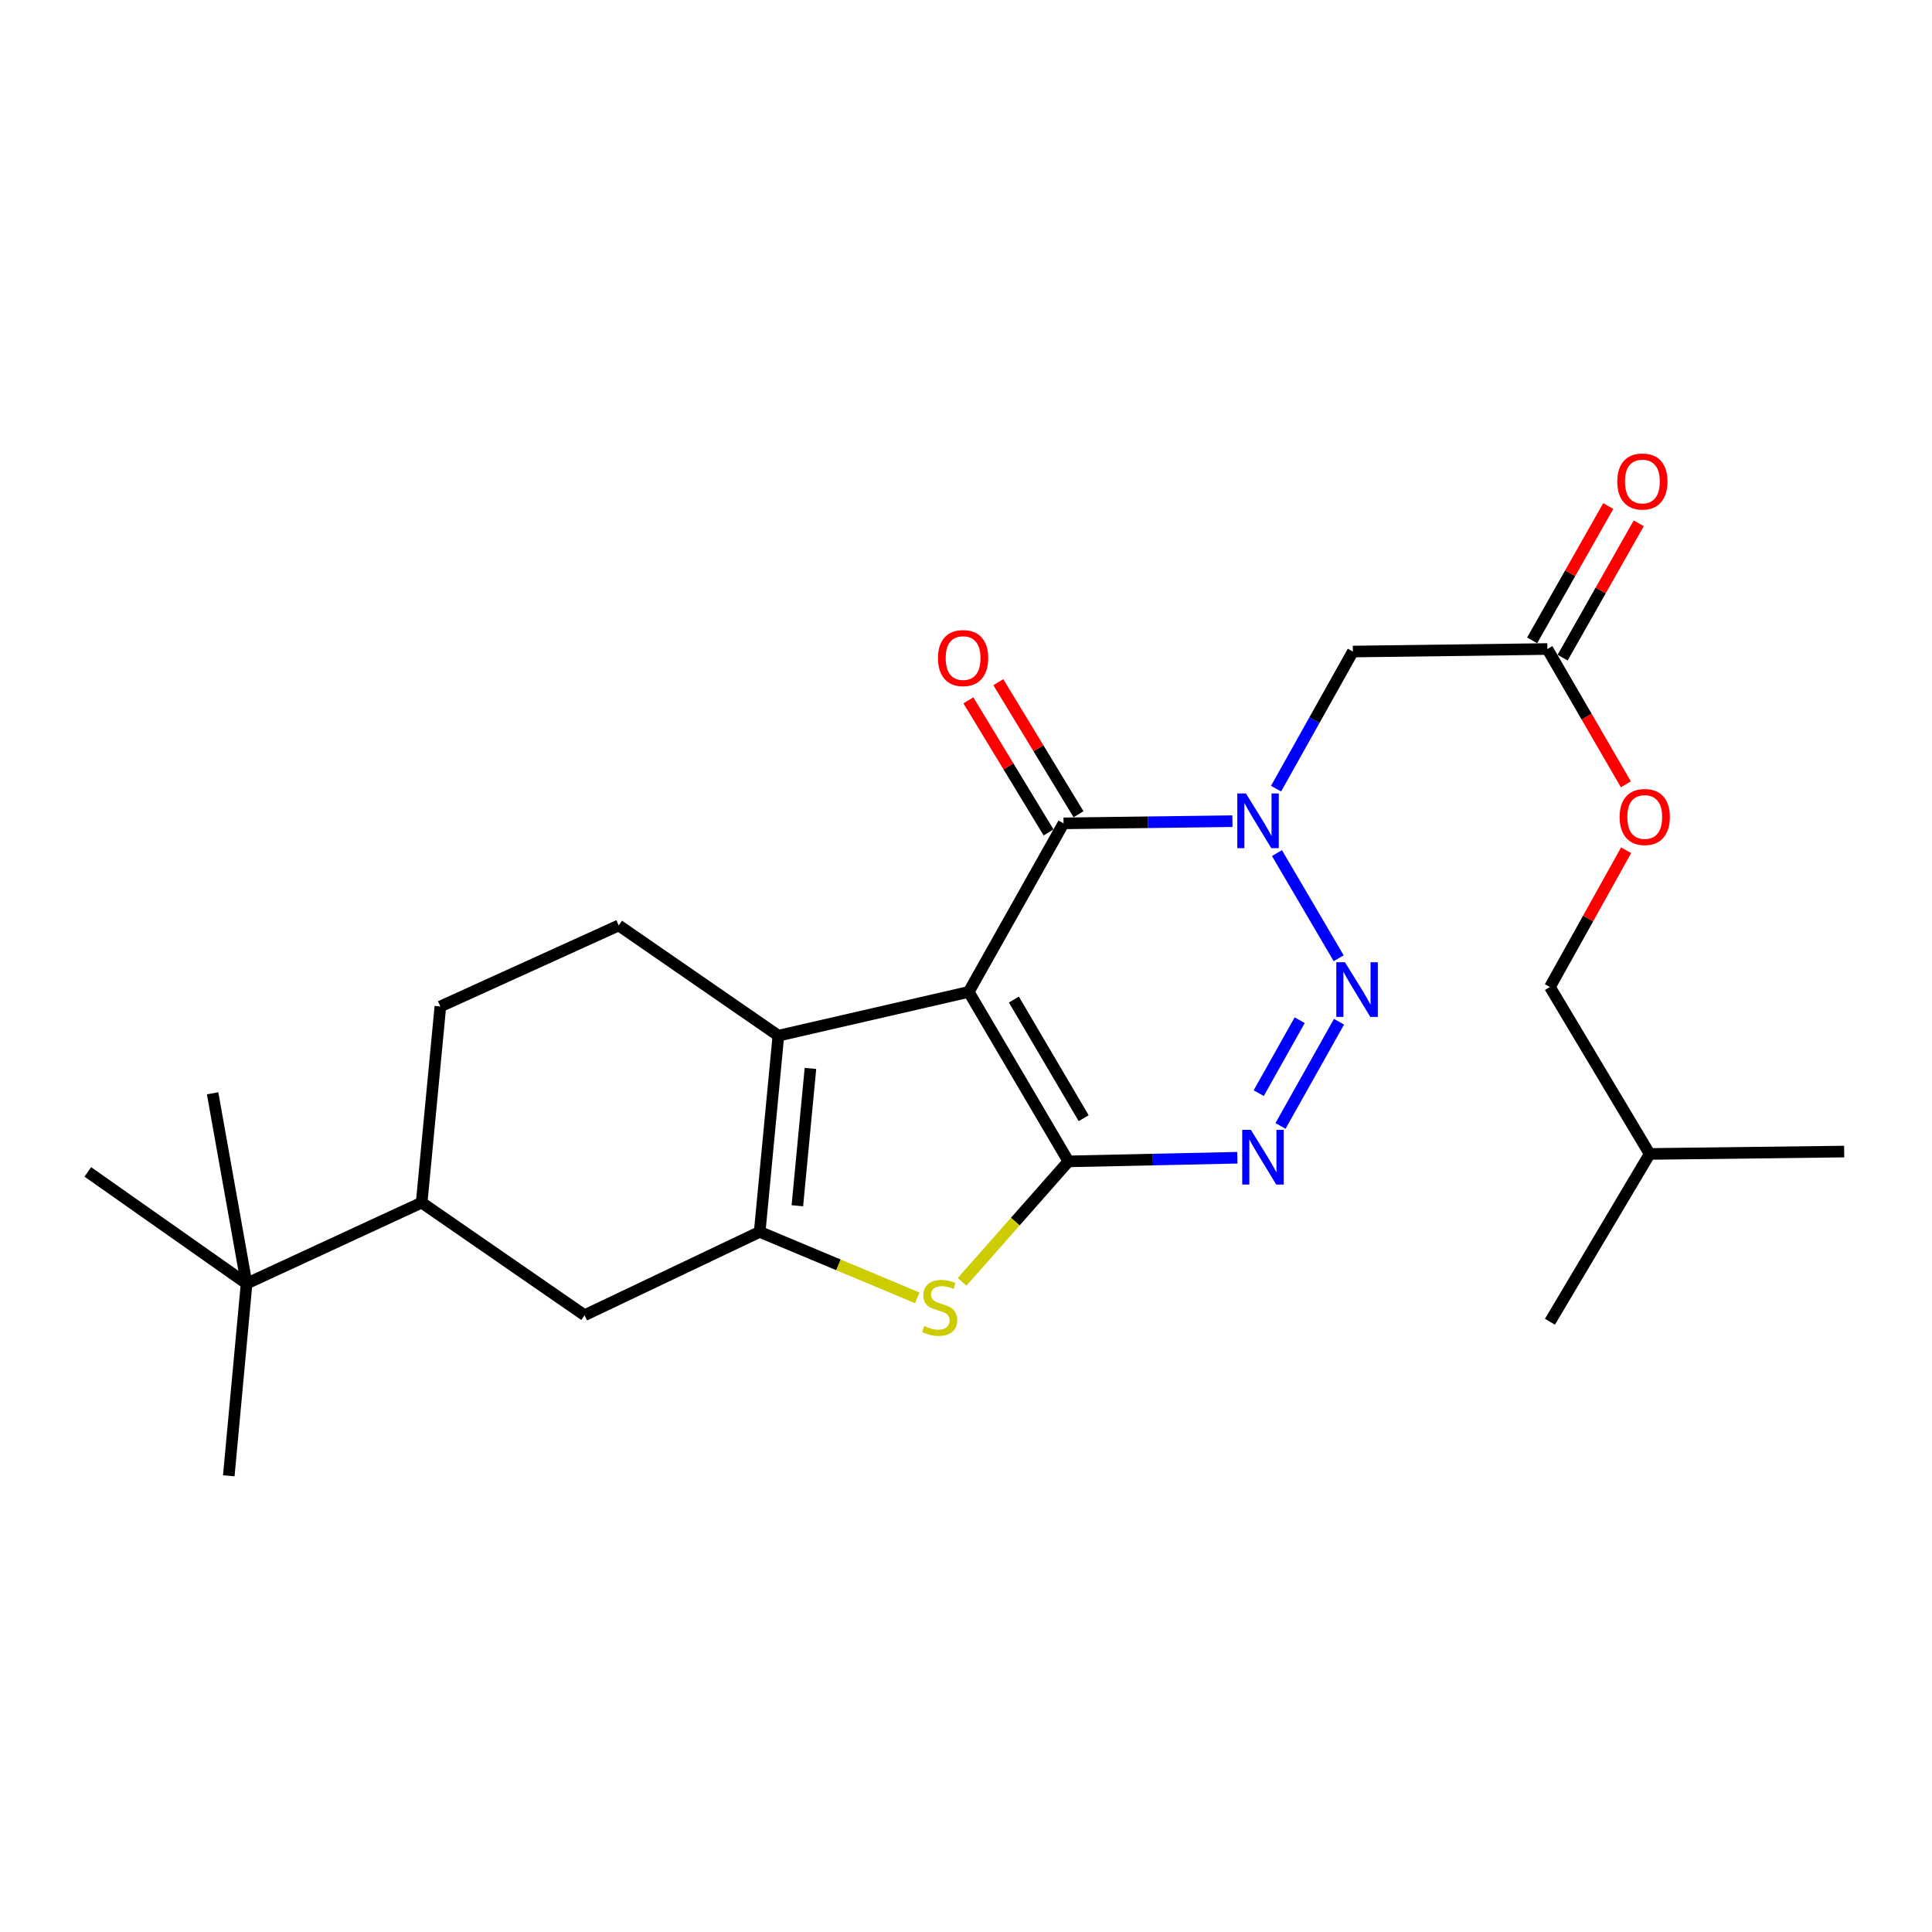 <?xml version='1.0' encoding='iso-8859-1'?>
<svg version='1.1' baseProfile='full'
              xmlns='http://www.w3.org/2000/svg'
                      xmlns:rdkit='http://www.rdkit.org/xml'
                      xmlns:xlink='http://www.w3.org/1999/xlink'
                  xml:space='preserve'
width='1000px' height='1000px' viewBox='0 0 1000 1000'>
<!-- END OF HEADER -->
<rect style='opacity:1.0;fill:#FFFFFF;stroke:none' width='1000' height='1000' x='0' y='0'> </rect>
<path class='bond-0' d='M 501.41,513.409 L 553.026,601.127' style='fill:none;fill-rule:evenodd;stroke:#000000;stroke-width:6px;stroke-linecap:butt;stroke-linejoin:miter;stroke-opacity:1' />
<path class='bond-0' d='M 524.78,517.372 L 560.91,578.774' style='fill:none;fill-rule:evenodd;stroke:#000000;stroke-width:6px;stroke-linecap:butt;stroke-linejoin:miter;stroke-opacity:1' />
<path class='bond-4' d='M 501.41,513.409 L 550.487,426.165' style='fill:none;fill-rule:evenodd;stroke:#000000;stroke-width:6px;stroke-linecap:butt;stroke-linejoin:miter;stroke-opacity:1' />
<path class='bond-5' d='M 501.41,513.409 L 402.884,536.064' style='fill:none;fill-rule:evenodd;stroke:#000000;stroke-width:6px;stroke-linecap:butt;stroke-linejoin:miter;stroke-opacity:1' />
<path class='bond-3' d='M 553.026,601.127 L 596.738,600.187' style='fill:none;fill-rule:evenodd;stroke:#000000;stroke-width:6px;stroke-linecap:butt;stroke-linejoin:miter;stroke-opacity:1' />
<path class='bond-3' d='M 596.738,600.187 L 640.45,599.247' style='fill:none;fill-rule:evenodd;stroke:#0000FF;stroke-width:6px;stroke-linecap:butt;stroke-linejoin:miter;stroke-opacity:1' />
<path class='bond-7' d='M 553.026,601.127 L 525.502,632.307' style='fill:none;fill-rule:evenodd;stroke:#000000;stroke-width:6px;stroke-linecap:butt;stroke-linejoin:miter;stroke-opacity:1' />
<path class='bond-7' d='M 525.502,632.307 L 497.979,663.488' style='fill:none;fill-rule:evenodd;stroke:#CCCC00;stroke-width:6px;stroke-linecap:butt;stroke-linejoin:miter;stroke-opacity:1' />
<path class='bond-1' d='M 637.902,425.036 L 594.195,425.601' style='fill:none;fill-rule:evenodd;stroke:#0000FF;stroke-width:6px;stroke-linecap:butt;stroke-linejoin:miter;stroke-opacity:1' />
<path class='bond-1' d='M 594.195,425.601 L 550.487,426.165' style='fill:none;fill-rule:evenodd;stroke:#000000;stroke-width:6px;stroke-linecap:butt;stroke-linejoin:miter;stroke-opacity:1' />
<path class='bond-2' d='M 660.955,441.557 L 692.9,495.993' style='fill:none;fill-rule:evenodd;stroke:#0000FF;stroke-width:6px;stroke-linecap:butt;stroke-linejoin:miter;stroke-opacity:1' />
<path class='bond-8' d='M 660.496,408.195 L 680.366,372.716' style='fill:none;fill-rule:evenodd;stroke:#0000FF;stroke-width:6px;stroke-linecap:butt;stroke-linejoin:miter;stroke-opacity:1' />
<path class='bond-8' d='M 680.366,372.716 L 700.236,337.238' style='fill:none;fill-rule:evenodd;stroke:#000000;stroke-width:6px;stroke-linecap:butt;stroke-linejoin:miter;stroke-opacity:1' />
<path class='bond-26' d='M 693.067,528.848 L 662.785,582.791' style='fill:none;fill-rule:evenodd;stroke:#0000FF;stroke-width:6px;stroke-linecap:butt;stroke-linejoin:miter;stroke-opacity:1' />
<path class='bond-26' d='M 672.714,528.064 L 651.516,565.824' style='fill:none;fill-rule:evenodd;stroke:#0000FF;stroke-width:6px;stroke-linecap:butt;stroke-linejoin:miter;stroke-opacity:1' />
<path class='bond-13' d='M 558.237,421.46 L 537.483,387.276' style='fill:none;fill-rule:evenodd;stroke:#000000;stroke-width:6px;stroke-linecap:butt;stroke-linejoin:miter;stroke-opacity:1' />
<path class='bond-13' d='M 537.483,387.276 L 516.73,353.092' style='fill:none;fill-rule:evenodd;stroke:#FF0000;stroke-width:6px;stroke-linecap:butt;stroke-linejoin:miter;stroke-opacity:1' />
<path class='bond-13' d='M 542.738,430.87 L 521.984,396.686' style='fill:none;fill-rule:evenodd;stroke:#000000;stroke-width:6px;stroke-linecap:butt;stroke-linejoin:miter;stroke-opacity:1' />
<path class='bond-13' d='M 521.984,396.686 L 501.231,362.501' style='fill:none;fill-rule:evenodd;stroke:#FF0000;stroke-width:6px;stroke-linecap:butt;stroke-linejoin:miter;stroke-opacity:1' />
<path class='bond-6' d='M 402.884,536.064 L 393.213,637.612' style='fill:none;fill-rule:evenodd;stroke:#000000;stroke-width:6px;stroke-linecap:butt;stroke-linejoin:miter;stroke-opacity:1' />
<path class='bond-6' d='M 419.483,553.015 L 412.714,624.099' style='fill:none;fill-rule:evenodd;stroke:#000000;stroke-width:6px;stroke-linecap:butt;stroke-linejoin:miter;stroke-opacity:1' />
<path class='bond-10' d='M 402.884,536.064 L 320.253,479.009' style='fill:none;fill-rule:evenodd;stroke:#000000;stroke-width:6px;stroke-linecap:butt;stroke-linejoin:miter;stroke-opacity:1' />
<path class='bond-9' d='M 393.213,637.612 L 302.574,680.756' style='fill:none;fill-rule:evenodd;stroke:#000000;stroke-width:6px;stroke-linecap:butt;stroke-linejoin:miter;stroke-opacity:1' />
<path class='bond-25' d='M 393.213,637.612 L 433.995,654.69' style='fill:none;fill-rule:evenodd;stroke:#000000;stroke-width:6px;stroke-linecap:butt;stroke-linejoin:miter;stroke-opacity:1' />
<path class='bond-25' d='M 433.995,654.69 L 474.776,671.767' style='fill:none;fill-rule:evenodd;stroke:#CCCC00;stroke-width:6px;stroke-linecap:butt;stroke-linejoin:miter;stroke-opacity:1' />
<path class='bond-11' d='M 700.236,337.238 L 800.918,335.929' style='fill:none;fill-rule:evenodd;stroke:#000000;stroke-width:6px;stroke-linecap:butt;stroke-linejoin:miter;stroke-opacity:1' />
<path class='bond-27' d='M 302.574,680.756 L 218.251,622.472' style='fill:none;fill-rule:evenodd;stroke:#000000;stroke-width:6px;stroke-linecap:butt;stroke-linejoin:miter;stroke-opacity:1' />
<path class='bond-15' d='M 320.253,479.009 L 227.932,520.944' style='fill:none;fill-rule:evenodd;stroke:#000000;stroke-width:6px;stroke-linecap:butt;stroke-linejoin:miter;stroke-opacity:1' />
<path class='bond-16' d='M 808.806,340.398 L 828.506,305.635' style='fill:none;fill-rule:evenodd;stroke:#000000;stroke-width:6px;stroke-linecap:butt;stroke-linejoin:miter;stroke-opacity:1' />
<path class='bond-16' d='M 828.506,305.635 L 848.206,270.871' style='fill:none;fill-rule:evenodd;stroke:#FF0000;stroke-width:6px;stroke-linecap:butt;stroke-linejoin:miter;stroke-opacity:1' />
<path class='bond-16' d='M 793.031,331.459 L 812.731,296.695' style='fill:none;fill-rule:evenodd;stroke:#000000;stroke-width:6px;stroke-linecap:butt;stroke-linejoin:miter;stroke-opacity:1' />
<path class='bond-16' d='M 812.731,296.695 L 832.431,261.931' style='fill:none;fill-rule:evenodd;stroke:#FF0000;stroke-width:6px;stroke-linecap:butt;stroke-linejoin:miter;stroke-opacity:1' />
<path class='bond-17' d='M 800.918,335.929 L 821.234,370.944' style='fill:none;fill-rule:evenodd;stroke:#000000;stroke-width:6px;stroke-linecap:butt;stroke-linejoin:miter;stroke-opacity:1' />
<path class='bond-17' d='M 821.234,370.944 L 841.55,405.96' style='fill:none;fill-rule:evenodd;stroke:#FF0000;stroke-width:6px;stroke-linecap:butt;stroke-linejoin:miter;stroke-opacity:1' />
<path class='bond-12' d='M 218.251,622.472 L 227.932,520.944' style='fill:none;fill-rule:evenodd;stroke:#000000;stroke-width:6px;stroke-linecap:butt;stroke-linejoin:miter;stroke-opacity:1' />
<path class='bond-14' d='M 218.251,622.472 L 127.632,664.387' style='fill:none;fill-rule:evenodd;stroke:#000000;stroke-width:6px;stroke-linecap:butt;stroke-linejoin:miter;stroke-opacity:1' />
<path class='bond-19' d='M 127.632,664.387 L 45.455,606.577' style='fill:none;fill-rule:evenodd;stroke:#000000;stroke-width:6px;stroke-linecap:butt;stroke-linejoin:miter;stroke-opacity:1' />
<path class='bond-20' d='M 127.632,664.387 L 118.415,763.871' style='fill:none;fill-rule:evenodd;stroke:#000000;stroke-width:6px;stroke-linecap:butt;stroke-linejoin:miter;stroke-opacity:1' />
<path class='bond-21' d='M 127.632,664.387 L 110.044,565.881' style='fill:none;fill-rule:evenodd;stroke:#000000;stroke-width:6px;stroke-linecap:butt;stroke-linejoin:miter;stroke-opacity:1' />
<path class='bond-18' d='M 841.689,440.071 L 821.969,475.476' style='fill:none;fill-rule:evenodd;stroke:#FF0000;stroke-width:6px;stroke-linecap:butt;stroke-linejoin:miter;stroke-opacity:1' />
<path class='bond-18' d='M 821.969,475.476 L 802.248,510.881' style='fill:none;fill-rule:evenodd;stroke:#000000;stroke-width:6px;stroke-linecap:butt;stroke-linejoin:miter;stroke-opacity:1' />
<path class='bond-22' d='M 802.248,510.881 L 853.863,597.279' style='fill:none;fill-rule:evenodd;stroke:#000000;stroke-width:6px;stroke-linecap:butt;stroke-linejoin:miter;stroke-opacity:1' />
<path class='bond-23' d='M 853.863,597.279 L 954.545,596.05' style='fill:none;fill-rule:evenodd;stroke:#000000;stroke-width:6px;stroke-linecap:butt;stroke-linejoin:miter;stroke-opacity:1' />
<path class='bond-24' d='M 853.863,597.279 L 802.248,684.141' style='fill:none;fill-rule:evenodd;stroke:#000000;stroke-width:6px;stroke-linecap:butt;stroke-linejoin:miter;stroke-opacity:1' />
<path  class='atom-2' d='M 644.899 410.705
L 654.179 425.705
Q 655.099 427.185, 656.579 429.865
Q 658.059 432.545, 658.139 432.705
L 658.139 410.705
L 661.899 410.705
L 661.899 439.025
L 658.019 439.025
L 648.059 422.625
Q 646.899 420.705, 645.659 418.505
Q 644.459 416.305, 644.099 415.625
L 644.099 439.025
L 640.419 439.025
L 640.419 410.705
L 644.899 410.705
' fill='#0000FF'/>
<path  class='atom-3' d='M 696.152 498.04
L 705.432 513.04
Q 706.352 514.52, 707.832 517.2
Q 709.312 519.88, 709.392 520.04
L 709.392 498.04
L 713.152 498.04
L 713.152 526.36
L 709.272 526.36
L 699.312 509.96
Q 698.152 508.04, 696.912 505.84
Q 695.712 503.64, 695.352 502.96
L 695.352 526.36
L 691.672 526.36
L 691.672 498.04
L 696.152 498.04
' fill='#0000FF'/>
<path  class='atom-4' d='M 647.448 584.801
L 656.728 599.801
Q 657.648 601.281, 659.128 603.961
Q 660.608 606.641, 660.688 606.801
L 660.688 584.801
L 664.448 584.801
L 664.448 613.121
L 660.568 613.121
L 650.608 596.721
Q 649.448 594.801, 648.208 592.601
Q 647.008 590.401, 646.648 589.721
L 646.648 613.121
L 642.968 613.121
L 642.968 584.801
L 647.448 584.801
' fill='#0000FF'/>
<path  class='atom-8' d='M 478.381 686.346
Q 478.701 686.466, 480.021 687.026
Q 481.341 687.586, 482.781 687.946
Q 484.261 688.266, 485.701 688.266
Q 488.381 688.266, 489.941 686.986
Q 491.501 685.666, 491.501 683.386
Q 491.501 681.826, 490.701 680.866
Q 489.941 679.906, 488.741 679.386
Q 487.541 678.866, 485.541 678.266
Q 483.021 677.506, 481.501 676.786
Q 480.021 676.066, 478.941 674.546
Q 477.901 673.026, 477.901 670.466
Q 477.901 666.906, 480.301 664.706
Q 482.741 662.506, 487.541 662.506
Q 490.821 662.506, 494.541 664.066
L 493.621 667.146
Q 490.221 665.746, 487.661 665.746
Q 484.901 665.746, 483.381 666.906
Q 481.861 668.026, 481.901 669.986
Q 481.901 671.506, 482.661 672.426
Q 483.461 673.346, 484.581 673.866
Q 485.741 674.386, 487.661 674.986
Q 490.221 675.786, 491.741 676.586
Q 493.261 677.386, 494.341 679.026
Q 495.461 680.626, 495.461 683.386
Q 495.461 687.306, 492.821 689.426
Q 490.221 691.506, 485.861 691.506
Q 483.341 691.506, 481.421 690.946
Q 479.541 690.426, 477.301 689.506
L 478.381 686.346
' fill='#CCCC00'/>
<path  class='atom-14' d='M 485.499 340.612
Q 485.499 333.812, 488.859 330.012
Q 492.219 326.212, 498.499 326.212
Q 504.779 326.212, 508.139 330.012
Q 511.499 333.812, 511.499 340.612
Q 511.499 347.492, 508.099 351.412
Q 504.699 355.292, 498.499 355.292
Q 492.259 355.292, 488.859 351.412
Q 485.499 347.532, 485.499 340.612
M 498.499 352.092
Q 502.819 352.092, 505.139 349.212
Q 507.499 346.292, 507.499 340.612
Q 507.499 335.052, 505.139 332.252
Q 502.819 329.412, 498.499 329.412
Q 494.179 329.412, 491.819 332.212
Q 489.499 335.012, 489.499 340.612
Q 489.499 346.332, 491.819 349.212
Q 494.179 352.092, 498.499 352.092
' fill='#FF0000'/>
<path  class='atom-17' d='M 837.096 249.228
Q 837.096 242.428, 840.456 238.628
Q 843.816 234.828, 850.096 234.828
Q 856.376 234.828, 859.736 238.628
Q 863.096 242.428, 863.096 249.228
Q 863.096 256.108, 859.696 260.028
Q 856.296 263.908, 850.096 263.908
Q 843.856 263.908, 840.456 260.028
Q 837.096 256.148, 837.096 249.228
M 850.096 260.708
Q 854.416 260.708, 856.736 257.828
Q 859.096 254.908, 859.096 249.228
Q 859.096 243.668, 856.736 240.868
Q 854.416 238.028, 850.096 238.028
Q 845.776 238.028, 843.416 240.828
Q 841.096 243.628, 841.096 249.228
Q 841.096 254.948, 843.416 257.828
Q 845.776 260.708, 850.096 260.708
' fill='#FF0000'/>
<path  class='atom-18' d='M 838.315 422.87
Q 838.315 416.07, 841.675 412.27
Q 845.035 408.47, 851.315 408.47
Q 857.595 408.47, 860.955 412.27
Q 864.315 416.07, 864.315 422.87
Q 864.315 429.75, 860.915 433.67
Q 857.515 437.55, 851.315 437.55
Q 845.075 437.55, 841.675 433.67
Q 838.315 429.79, 838.315 422.87
M 851.315 434.35
Q 855.635 434.35, 857.955 431.47
Q 860.315 428.55, 860.315 422.87
Q 860.315 417.31, 857.955 414.51
Q 855.635 411.67, 851.315 411.67
Q 846.995 411.67, 844.635 414.47
Q 842.315 417.27, 842.315 422.87
Q 842.315 428.59, 844.635 431.47
Q 846.995 434.35, 851.315 434.35
' fill='#FF0000'/>
</svg>
